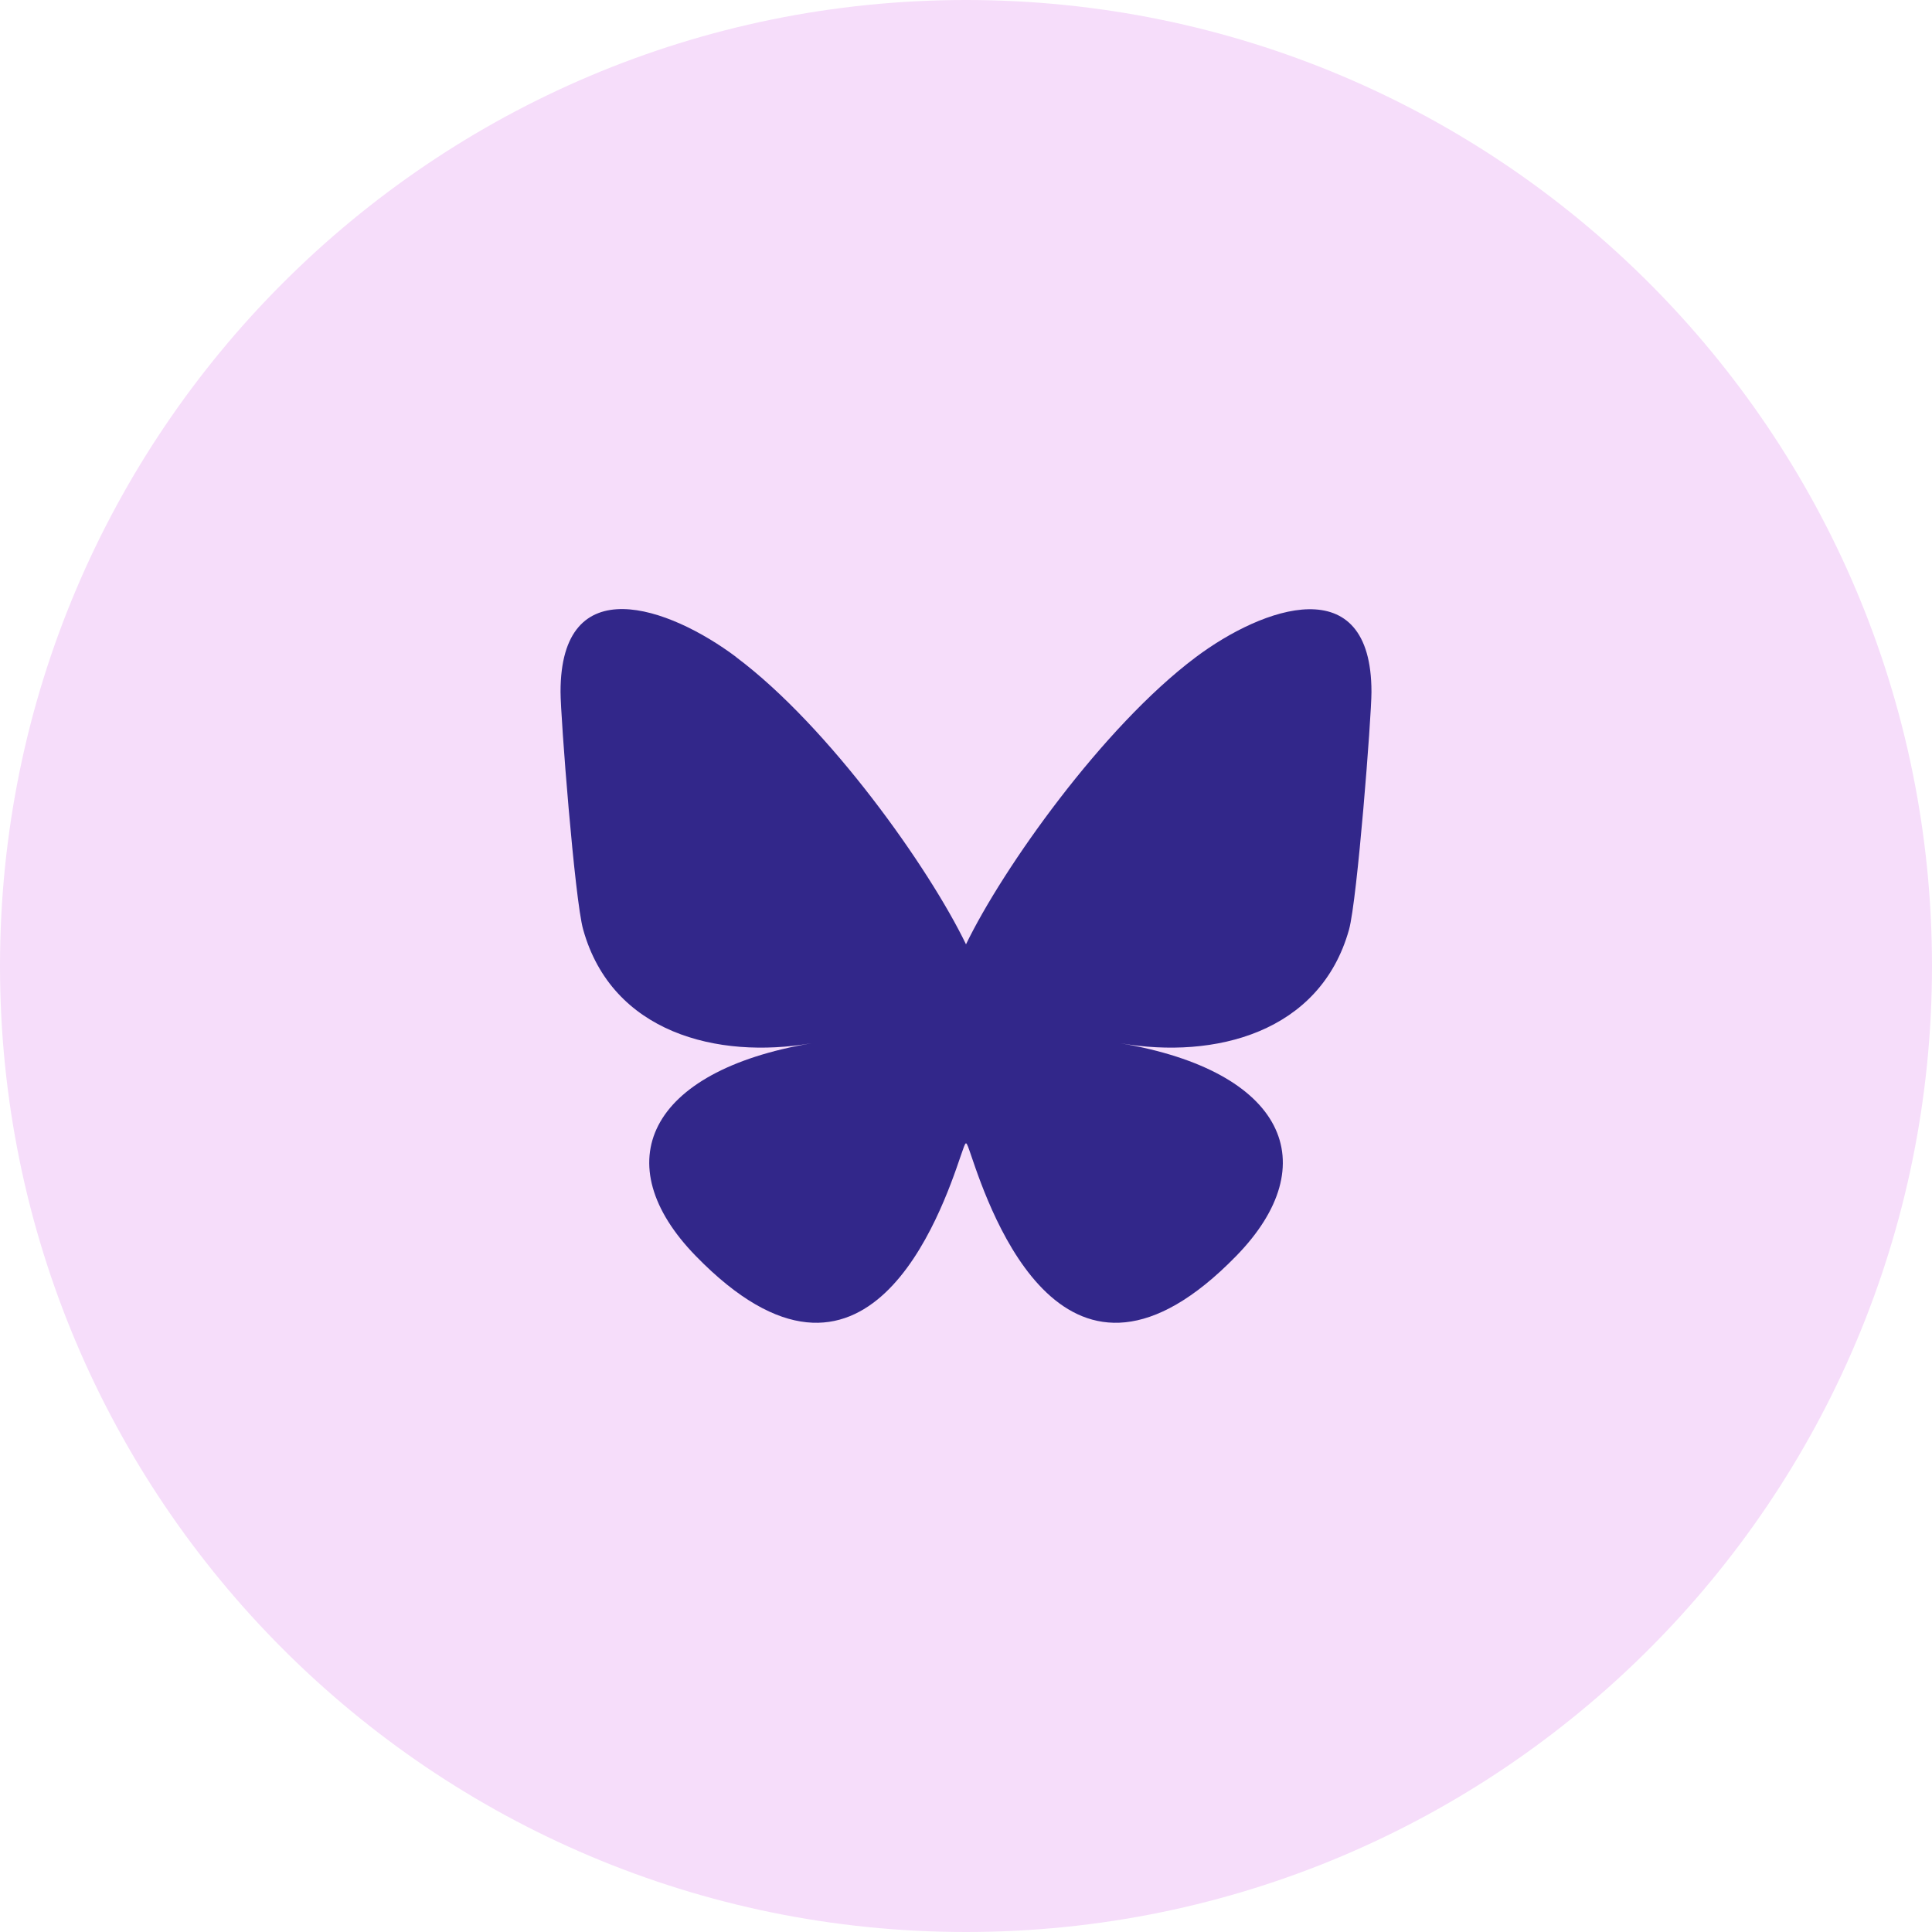 <svg width="45" height="45" viewBox="0 0 45 45" fill="none" xmlns="http://www.w3.org/2000/svg">
<path fill-rule="evenodd" clip-rule="evenodd" d="M22.5 45C34.926 45 45 34.926 45 22.5C45 10.074 34.926 0 22.5 0C10.074 0 0 10.074 0 22.5C0 34.926 10.074 45 22.5 45Z" fill="#F6DDFA"/>
<path d="M17.149 15.308C19.316 16.93 21.646 20.225 22.5 21.995C23.354 20.229 25.684 16.934 27.851 15.308C29.413 14.136 31.944 13.23 31.944 16.117C31.944 16.692 31.614 20.96 31.421 21.654C30.746 24.059 28.289 24.675 26.103 24.3C29.922 24.949 30.894 27.102 28.794 29.254C24.808 33.343 23.068 28.23 22.622 26.92C22.559 26.738 22.526 26.63 22.5 26.63C22.474 26.63 22.441 26.742 22.378 26.92C21.932 28.23 20.188 33.343 16.206 29.254C14.11 27.102 15.078 24.949 18.897 24.3C16.711 24.675 14.254 24.059 13.583 21.65C13.386 20.956 13.056 16.689 13.056 16.114C13.056 13.226 15.586 14.132 17.149 15.305V15.308Z" fill="#32278A"/>
</svg>
